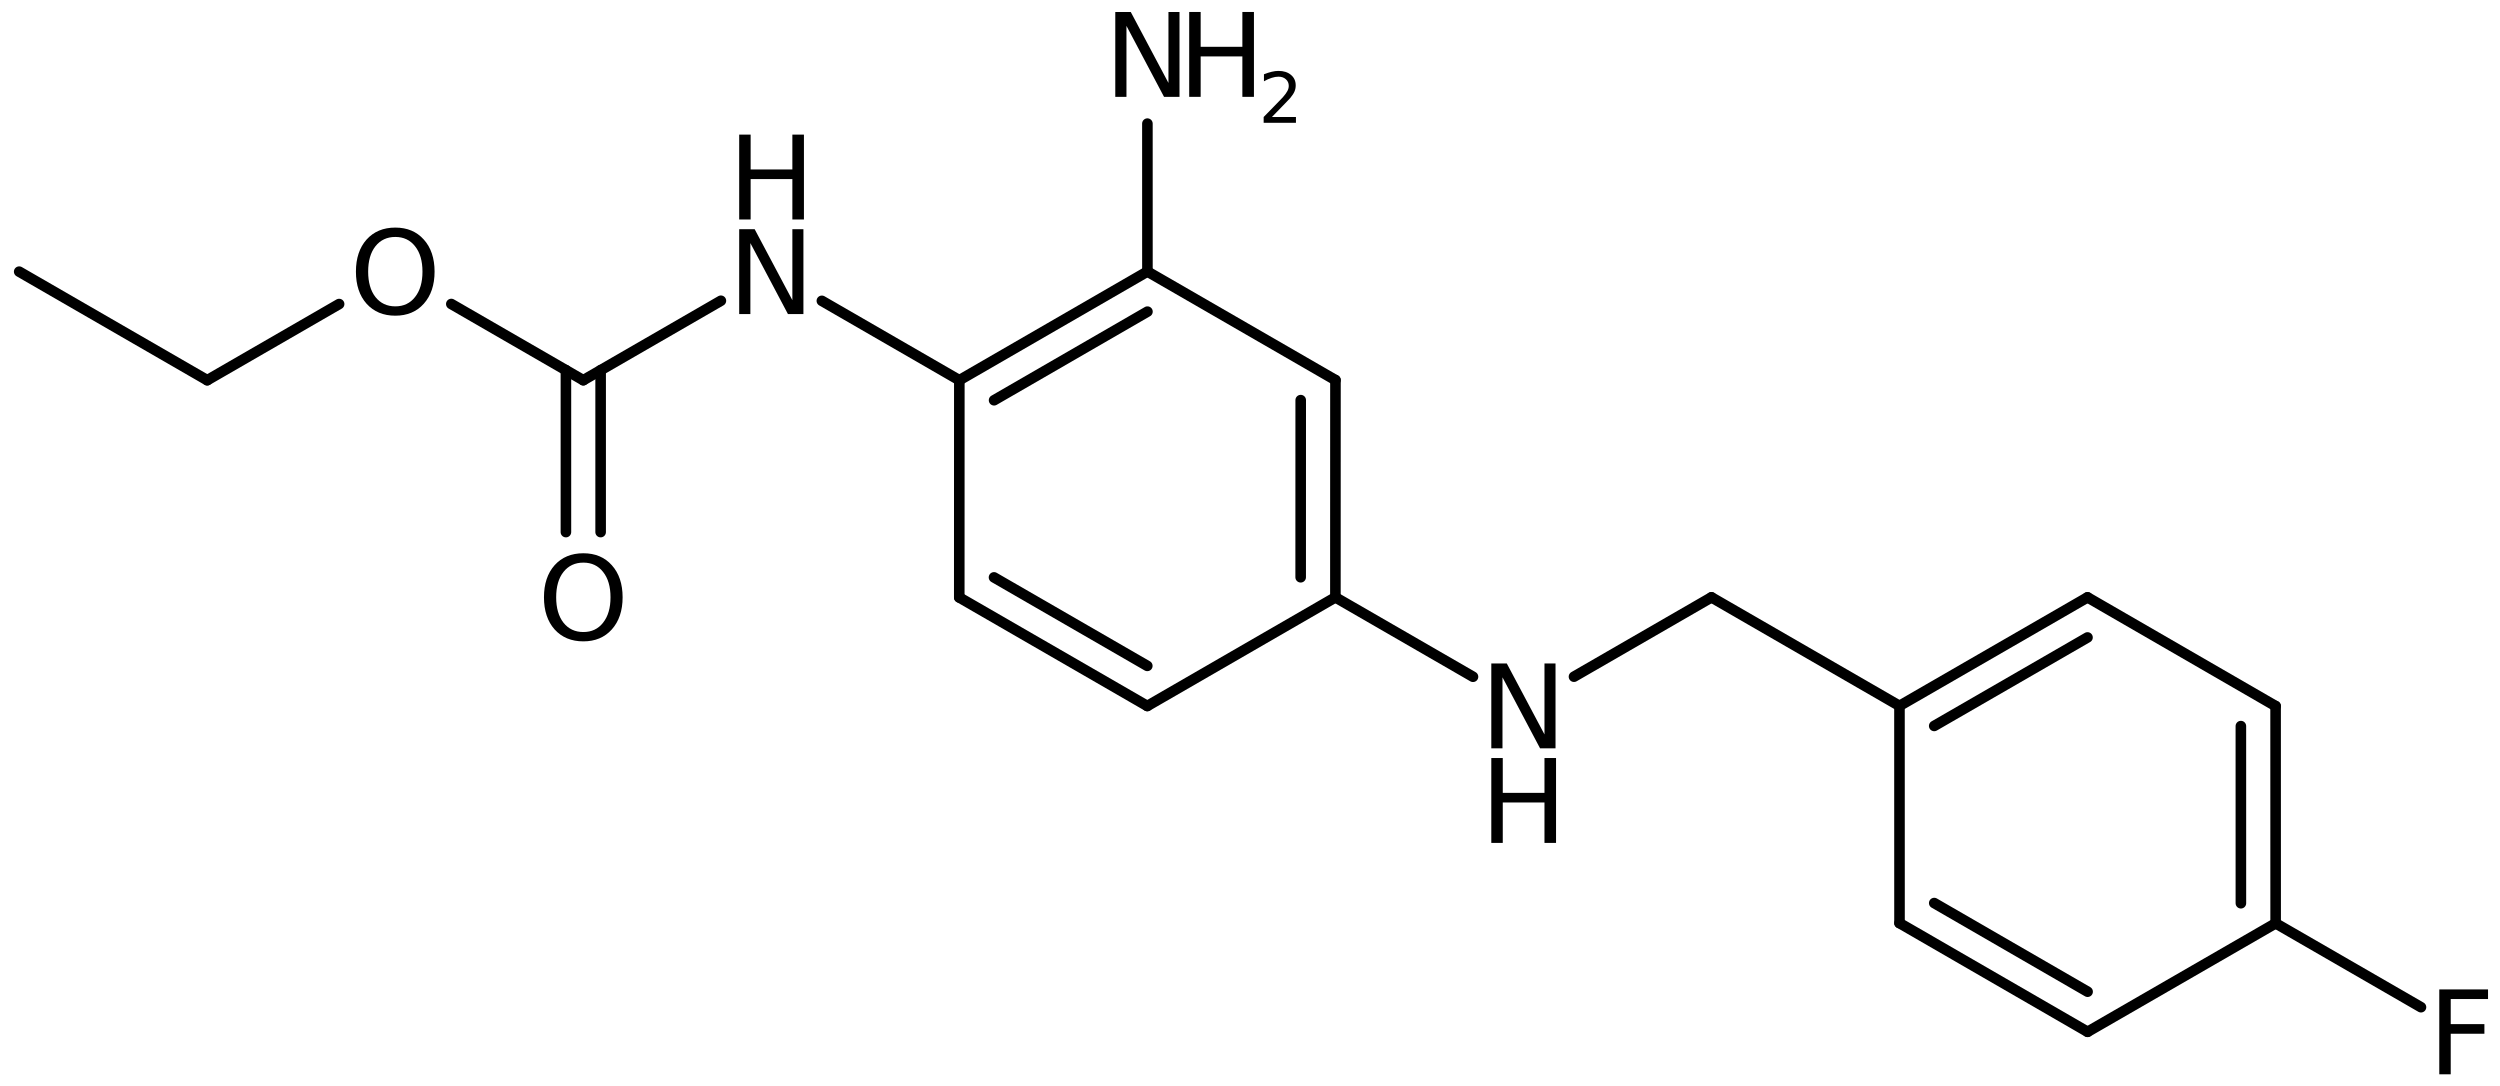 <?xml version='1.0' encoding='UTF-8'?>
<!DOCTYPE svg PUBLIC "-//W3C//DTD SVG 1.1//EN" "http://www.w3.org/Graphics/SVG/1.1/DTD/svg11.dtd">
<svg version='1.2' xmlns='http://www.w3.org/2000/svg' xmlns:xlink='http://www.w3.org/1999/xlink' width='116.988mm' height='50.832mm' viewBox='0 0 116.988 50.832'>
  <desc>Generated by the Chemistry Development Kit (http://github.com/cdk)</desc>
  <g stroke-linecap='round' stroke-linejoin='round' stroke='#000000' stroke-width='.495' fill='#000000'>
    <rect x='.0' y='.0' width='117.0' height='51.0' fill='#FFFFFF' stroke='none'/>
    <g id='mol1' class='mol'>
      <line id='mol1bnd1' class='bond' x1='.898' y1='12.712' x2='9.697' y2='17.792'/>
      <line id='mol1bnd2' class='bond' x1='9.697' y1='17.792' x2='15.869' y2='14.228'/>
      <line id='mol1bnd3' class='bond' x1='21.119' y1='14.226' x2='27.295' y2='17.792'/>
      <g id='mol1bnd4' class='bond'>
        <line x1='28.107' y1='17.322' x2='28.107' y2='24.899'/>
        <line x1='26.482' y1='17.322' x2='26.482' y2='24.899'/>
      </g>
      <line id='mol1bnd5' class='bond' x1='27.295' y1='17.792' x2='33.734' y2='14.074'/>
      <line id='mol1bnd6' class='bond' x1='38.459' y1='14.078' x2='44.892' y2='17.792'/>
      <g id='mol1bnd7' class='bond'>
        <line x1='53.694' y1='12.706' x2='44.892' y2='17.792'/>
        <line x1='53.695' y1='14.583' x2='46.518' y2='18.73'/>
      </g>
      <line id='mol1bnd8' class='bond' x1='53.694' y1='12.706' x2='62.493' y2='17.786'/>
      <g id='mol1bnd9' class='bond'>
        <line x1='62.49' y1='27.952' x2='62.493' y2='17.786'/>
        <line x1='60.865' y1='27.013' x2='60.867' y2='18.724'/>
      </g>
      <line id='mol1bnd10' class='bond' x1='62.49' y1='27.952' x2='53.688' y2='33.037'/>
      <g id='mol1bnd11' class='bond'>
        <line x1='44.889' y1='27.957' x2='53.688' y2='33.037'/>
        <line x1='46.515' y1='27.019' x2='53.688' y2='31.16'/>
      </g>
      <line id='mol1bnd12' class='bond' x1='44.892' y1='17.792' x2='44.889' y2='27.957'/>
      <line id='mol1bnd13' class='bond' x1='62.49' y1='27.952' x2='68.929' y2='31.669'/>
      <line id='mol1bnd14' class='bond' x1='73.655' y1='31.666' x2='80.088' y2='27.952'/>
      <line id='mol1bnd15' class='bond' x1='80.088' y1='27.952' x2='88.886' y2='33.032'/>
      <g id='mol1bnd16' class='bond'>
        <line x1='97.686' y1='27.953' x2='88.886' y2='33.032'/>
        <line x1='97.685' y1='29.83' x2='90.512' y2='33.97'/>
      </g>
      <line id='mol1bnd17' class='bond' x1='97.686' y1='27.953' x2='106.487' y2='33.04'/>
      <g id='mol1bnd18' class='bond'>
        <line x1='106.489' y1='43.206' x2='106.487' y2='33.04'/>
        <line x1='104.863' y1='42.267' x2='104.862' y2='33.978'/>
      </g>
      <line id='mol1bnd19' class='bond' x1='106.489' y1='43.206' x2='97.689' y2='48.284'/>
      <g id='mol1bnd20' class='bond'>
        <line x1='88.888' y1='43.197' x2='97.689' y2='48.284'/>
        <line x1='90.513' y1='42.259' x2='97.69' y2='46.407'/>
      </g>
      <line id='mol1bnd21' class='bond' x1='88.886' y1='33.032' x2='88.888' y2='43.197'/>
      <line id='mol1bnd22' class='bond' x1='106.489' y1='43.206' x2='113.29' y2='47.132'/>
      <line id='mol1bnd23' class='bond' x1='53.694' y1='12.706' x2='53.693' y2='5.785'/>
      <path id='mol1atm3' class='atom' d='M18.499 11.088q-.584 -.0 -.931 .437q-.34 .432 -.34 1.187q-.0 .748 .34 1.186q.347 .438 .931 .438q.584 -.0 .924 -.438q.347 -.438 .347 -1.186q.0 -.755 -.347 -1.187q-.34 -.437 -.924 -.437zM18.499 10.65q.833 -.0 1.332 .559q.505 .56 .505 1.503q-.0 .936 -.505 1.502q-.499 .559 -1.332 .559q-.84 .0 -1.344 -.559q-.499 -.56 -.499 -1.502q-.0 -.943 .499 -1.503q.504 -.559 1.344 -.559z' stroke='none'/>
      <path id='mol1atm5' class='atom' d='M27.298 26.328q-.584 -.0 -.931 .437q-.341 .432 -.341 1.187q.0 .748 .341 1.186q.347 .438 .931 .438q.584 -.0 .924 -.438q.347 -.438 .347 -1.186q-.0 -.755 -.347 -1.187q-.34 -.437 -.924 -.437zM27.298 25.89q.833 -.0 1.332 .559q.505 .56 .505 1.503q-.0 .936 -.505 1.502q-.499 .559 -1.332 .559q-.84 .0 -1.345 -.559q-.498 -.56 -.498 -1.502q-.0 -.943 .498 -1.503q.505 -.559 1.345 -.559z' stroke='none'/>
      <g id='mol1atm6' class='atom'>
        <path d='M34.591 10.726h.724l1.764 3.321v-3.321h.517v3.971h-.724l-1.758 -3.321v3.321h-.523v-3.971z' stroke='none'/>
        <path d='M34.591 6.299h.535v1.631h1.953v-1.631h.541v3.972h-.541v-1.891h-1.953v1.891h-.535v-3.972z' stroke='none'/>
      </g>
      <g id='mol1atm13' class='atom'>
        <path d='M69.786 31.046h.724l1.764 3.321v-3.321h.517v3.971h-.724l-1.758 -3.321v3.321h-.523v-3.971z' stroke='none'/>
        <path d='M69.786 35.472h.536v1.63h1.952v-1.63h.541v3.972h-.541v-1.892h-1.952v1.892h-.536v-3.972z' stroke='none'/>
      </g>
      <path id='mol1atm21' class='atom' d='M114.147 46.3h2.281v.45h-1.746v1.174h1.576v.45h-1.576v1.898h-.535v-3.972z' stroke='none'/>
      <g id='mol1atm22' class='atom'>
        <path d='M52.19 .56h.724l1.764 3.321v-3.321h.517v3.972h-.724l-1.758 -3.321v3.321h-.523v-3.972z' stroke='none'/>
        <path d='M55.649 .56h.536v1.63h1.952v-1.63h.541v3.972h-.541v-1.892h-1.952v1.892h-.536v-3.972z' stroke='none'/>
        <path d='M59.52 5.475h1.124v.27h-1.511v-.27q.182 -.19 .5 -.511q.317 -.321 .398 -.412q.153 -.175 .215 -.296q.062 -.12 .062 -.237q-.0 -.19 -.135 -.31q-.132 -.121 -.347 -.121q-.149 .0 -.317 .055q-.168 .051 -.362 .161v-.329q.194 -.076 .362 -.116q.171 -.041 .314 -.041q.368 .0 .587 .186q.223 .183 .223 .493q-.0 .15 -.055 .281q-.055 .132 -.201 .31q-.04 .044 -.255 .267q-.212 .222 -.602 .62z' stroke='none'/>
      </g>
    </g>
  </g>
</svg>
